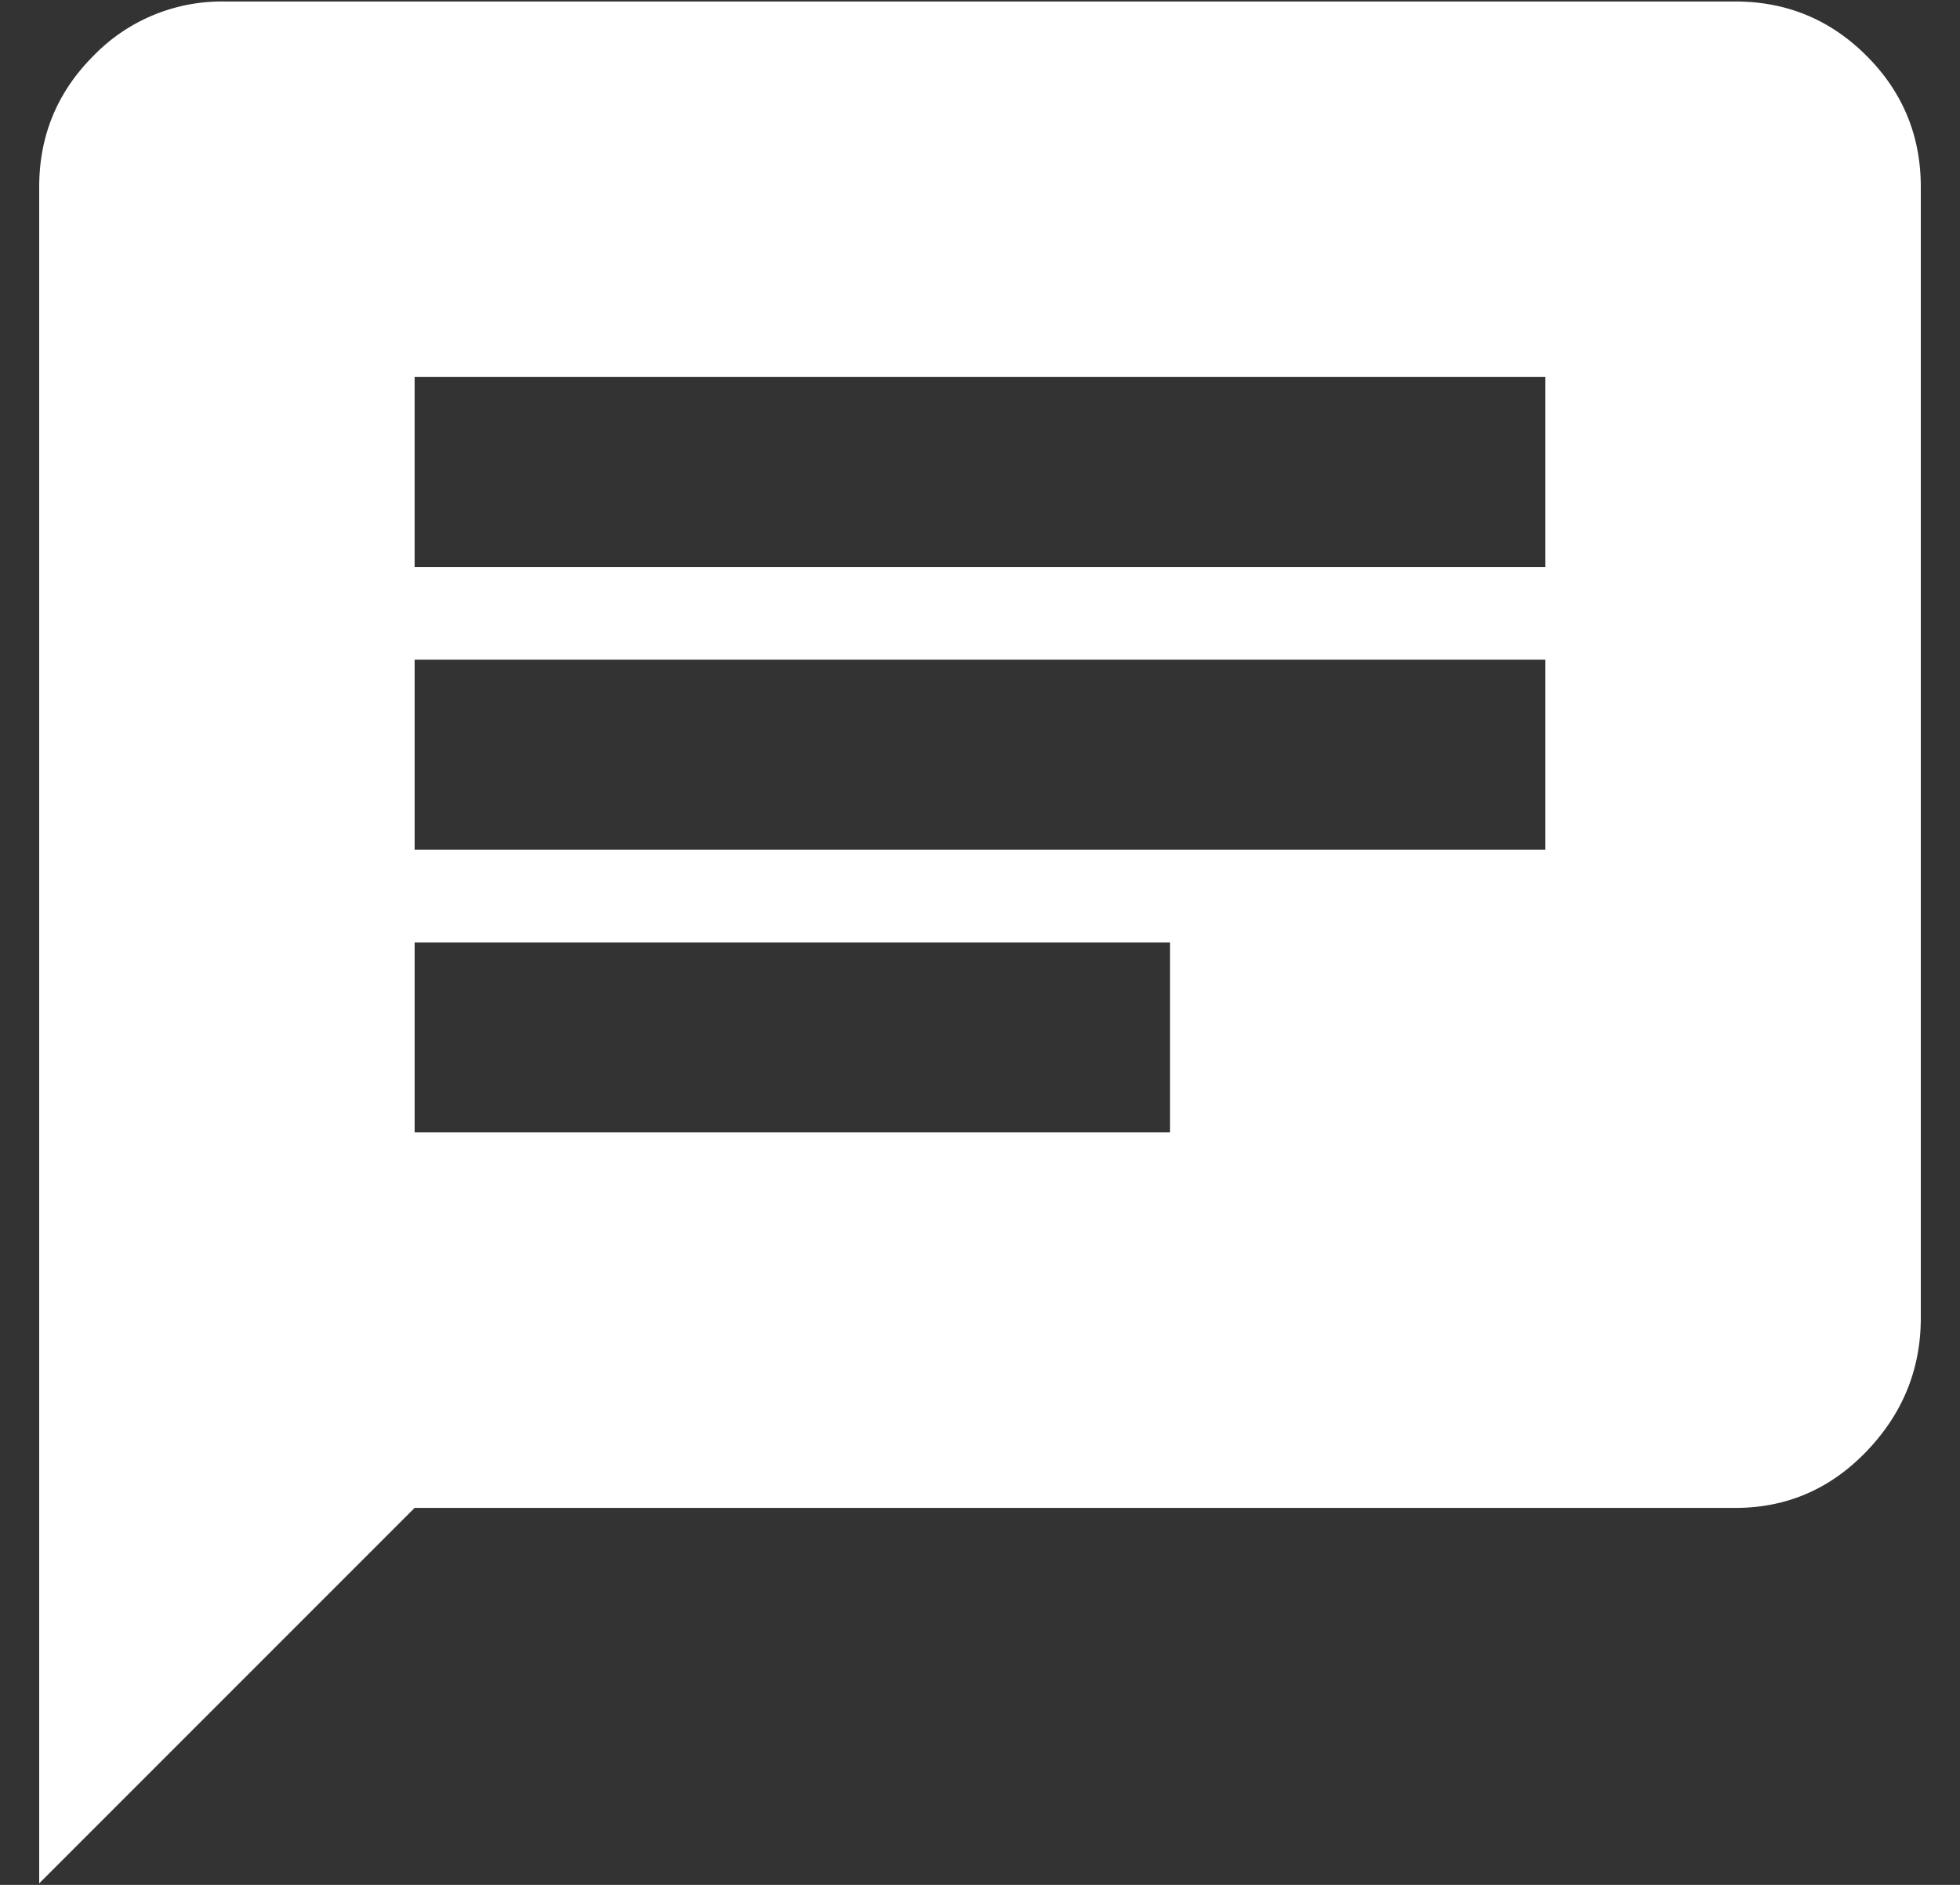 <svg width="26" height="25" xmlns="http://www.w3.org/2000/svg"><rect width="100%" height="100%" fill="#333333" stroke="none"/><path d="M20.5 7.52V5h-15v2.52h15zm-4.98 7.5V12.5H5.5v2.52h10.02zM5.5 8.75v2.52h15V8.75h-15zM23.02.02c.68 0 1.26.24 1.74.72s.72 1.06.72 1.74v15c0 .68-.24 1.27-.72 1.77s-1.06.75-1.74.75H5.5L.52 24.98V2.48c0-.68.24-1.26.72-1.74A2.37 2.37 0 012.98.02h20.04z" fill="#FFF" fill-rule="evenodd"/></svg>